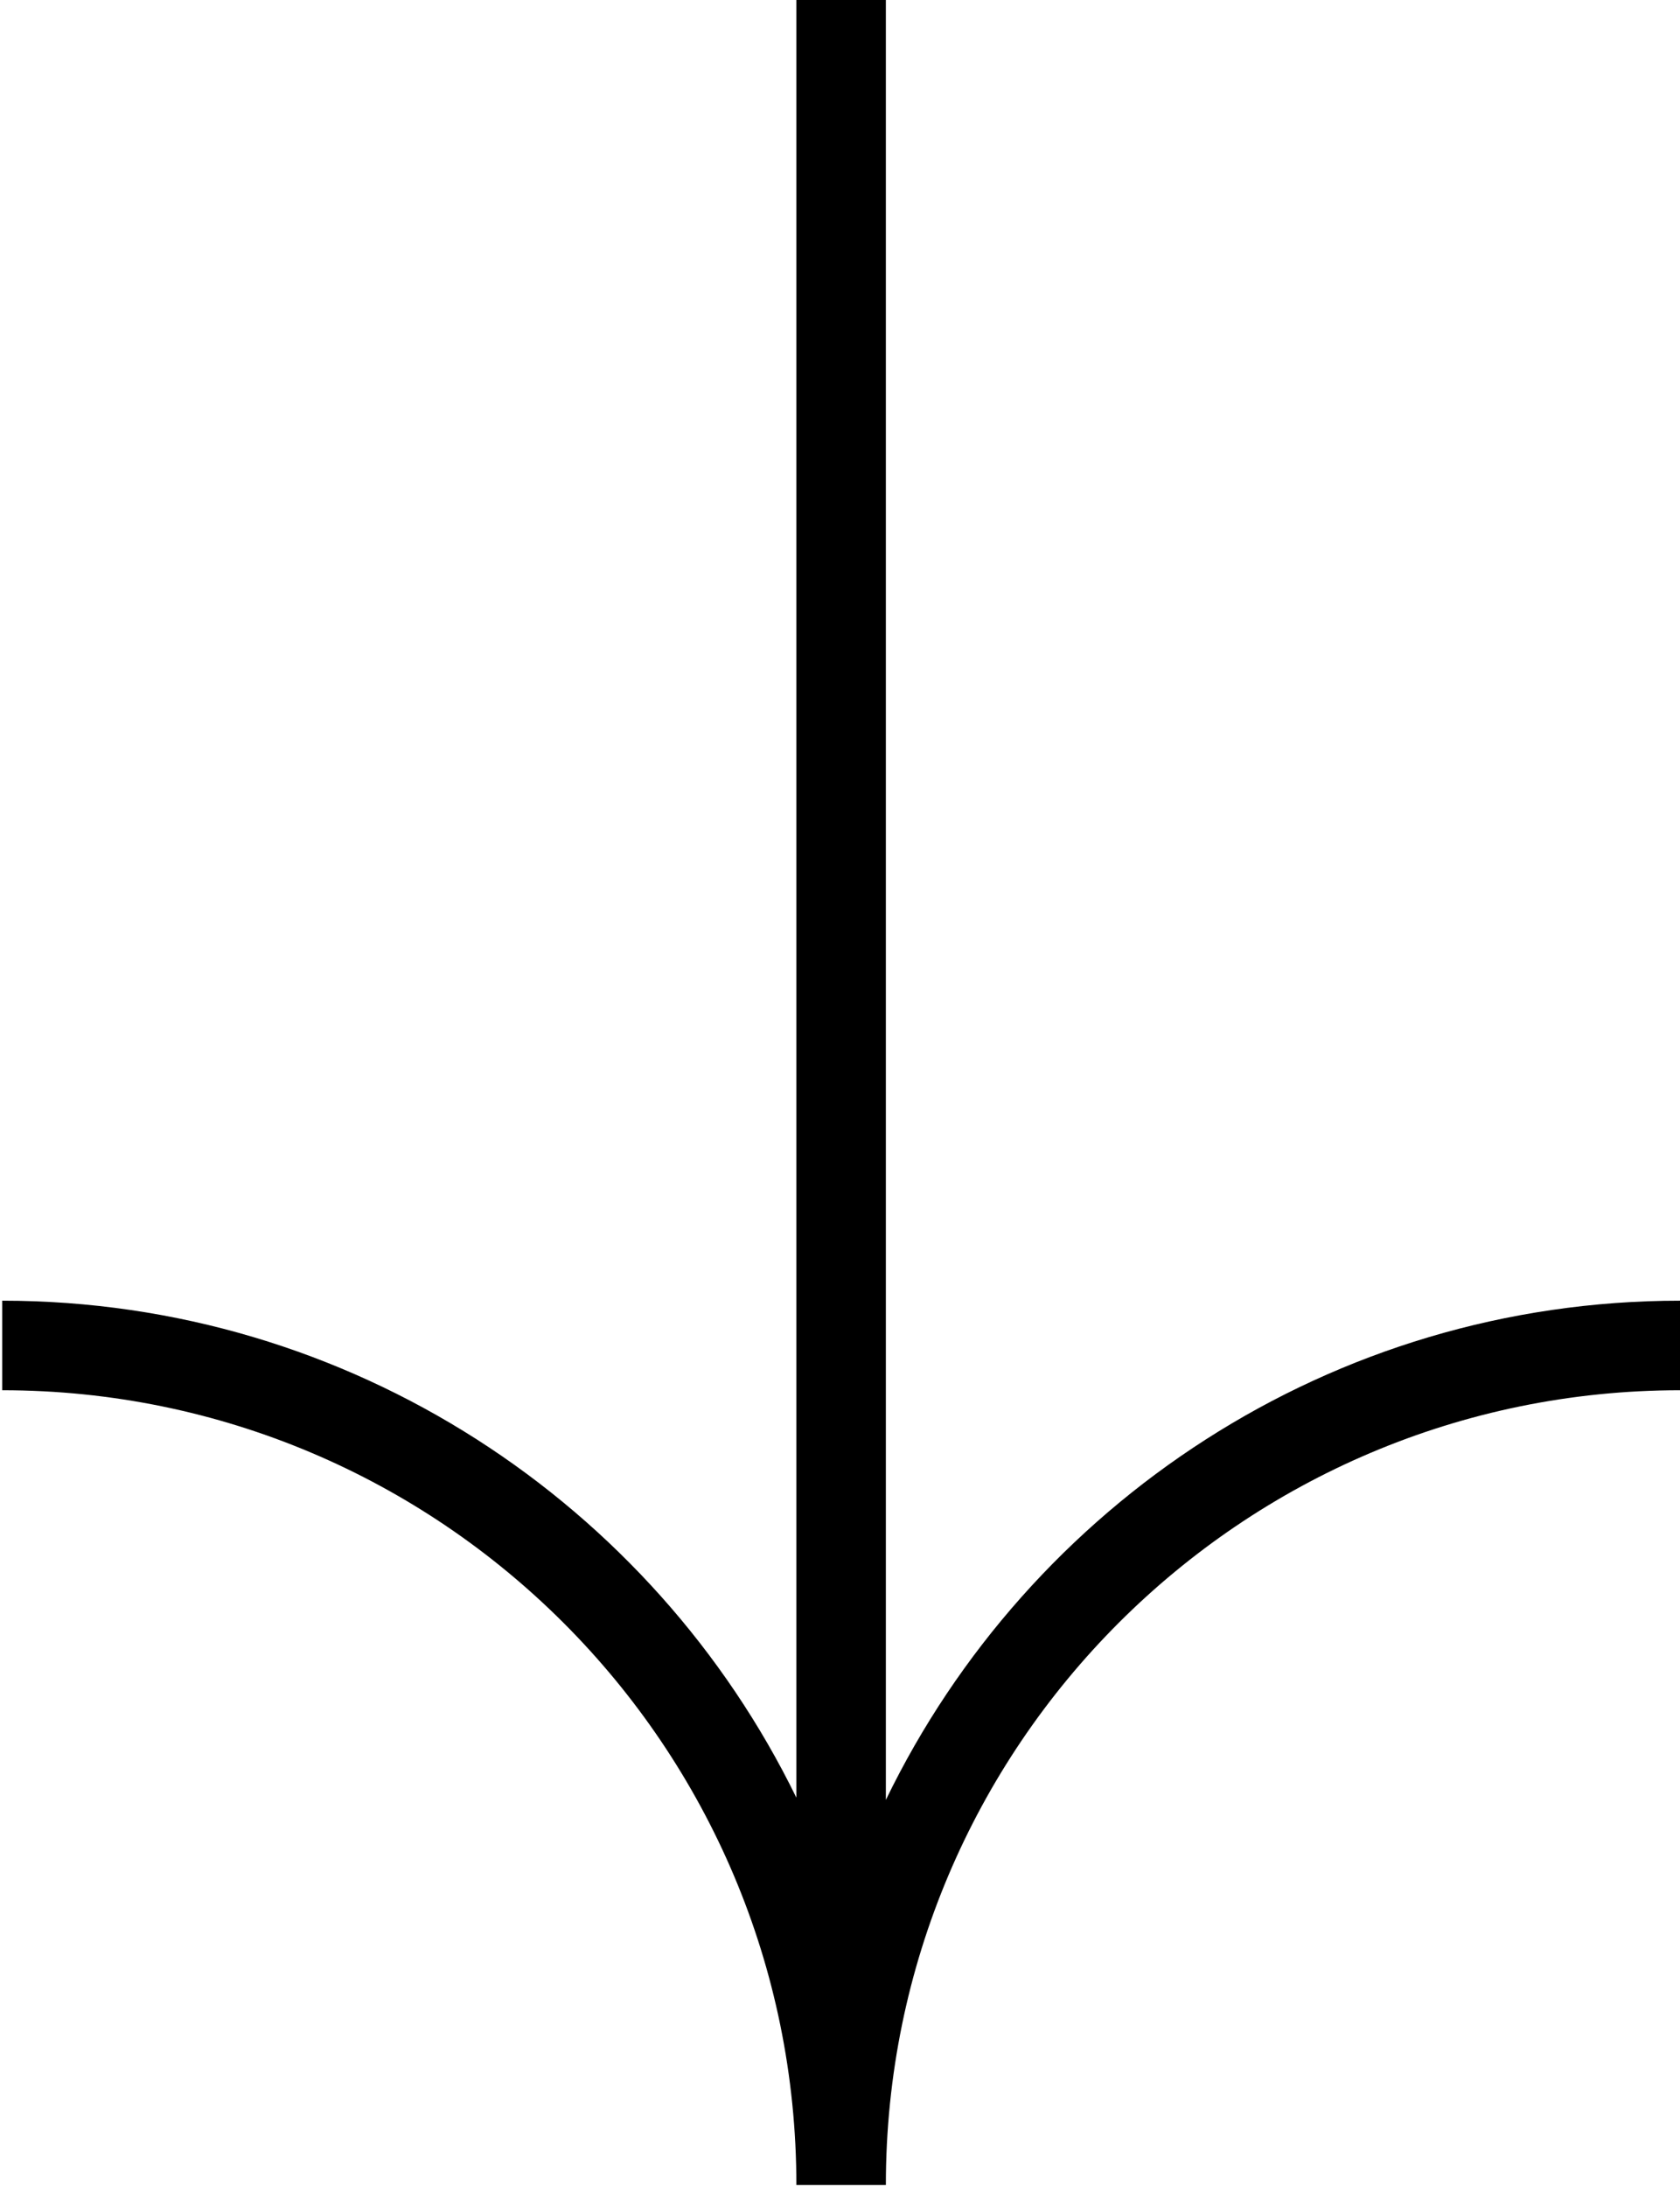<?xml version="1.0" encoding="utf-8"?>
<!-- Generator: Adobe Illustrator 27.2.0, SVG Export Plug-In . SVG Version: 6.00 Build 0)  -->
<svg version="1.1" id="Layer_1" xmlns="http://www.w3.org/2000/svg" xmlns:xlink="http://www.w3.org/1999/xlink" x="0px" y="0px"
	 viewBox="0 0 75.1 97.7" style="enable-background:new 0 0 75.1 97.7;" xml:space="preserve">
<g>
	<path d="M75.1,58.1v4c-19.6,0-35.5,15.9-35.5,35.5h-4c0-19.6-15.9-35.5-35.5-35.5v-4c15.6,0,29.1,9.1,35.5,22.2V0h4v80.4
		C46,67.2,59.5,58.1,75.1,58.1z"/>
</g>
</svg>
